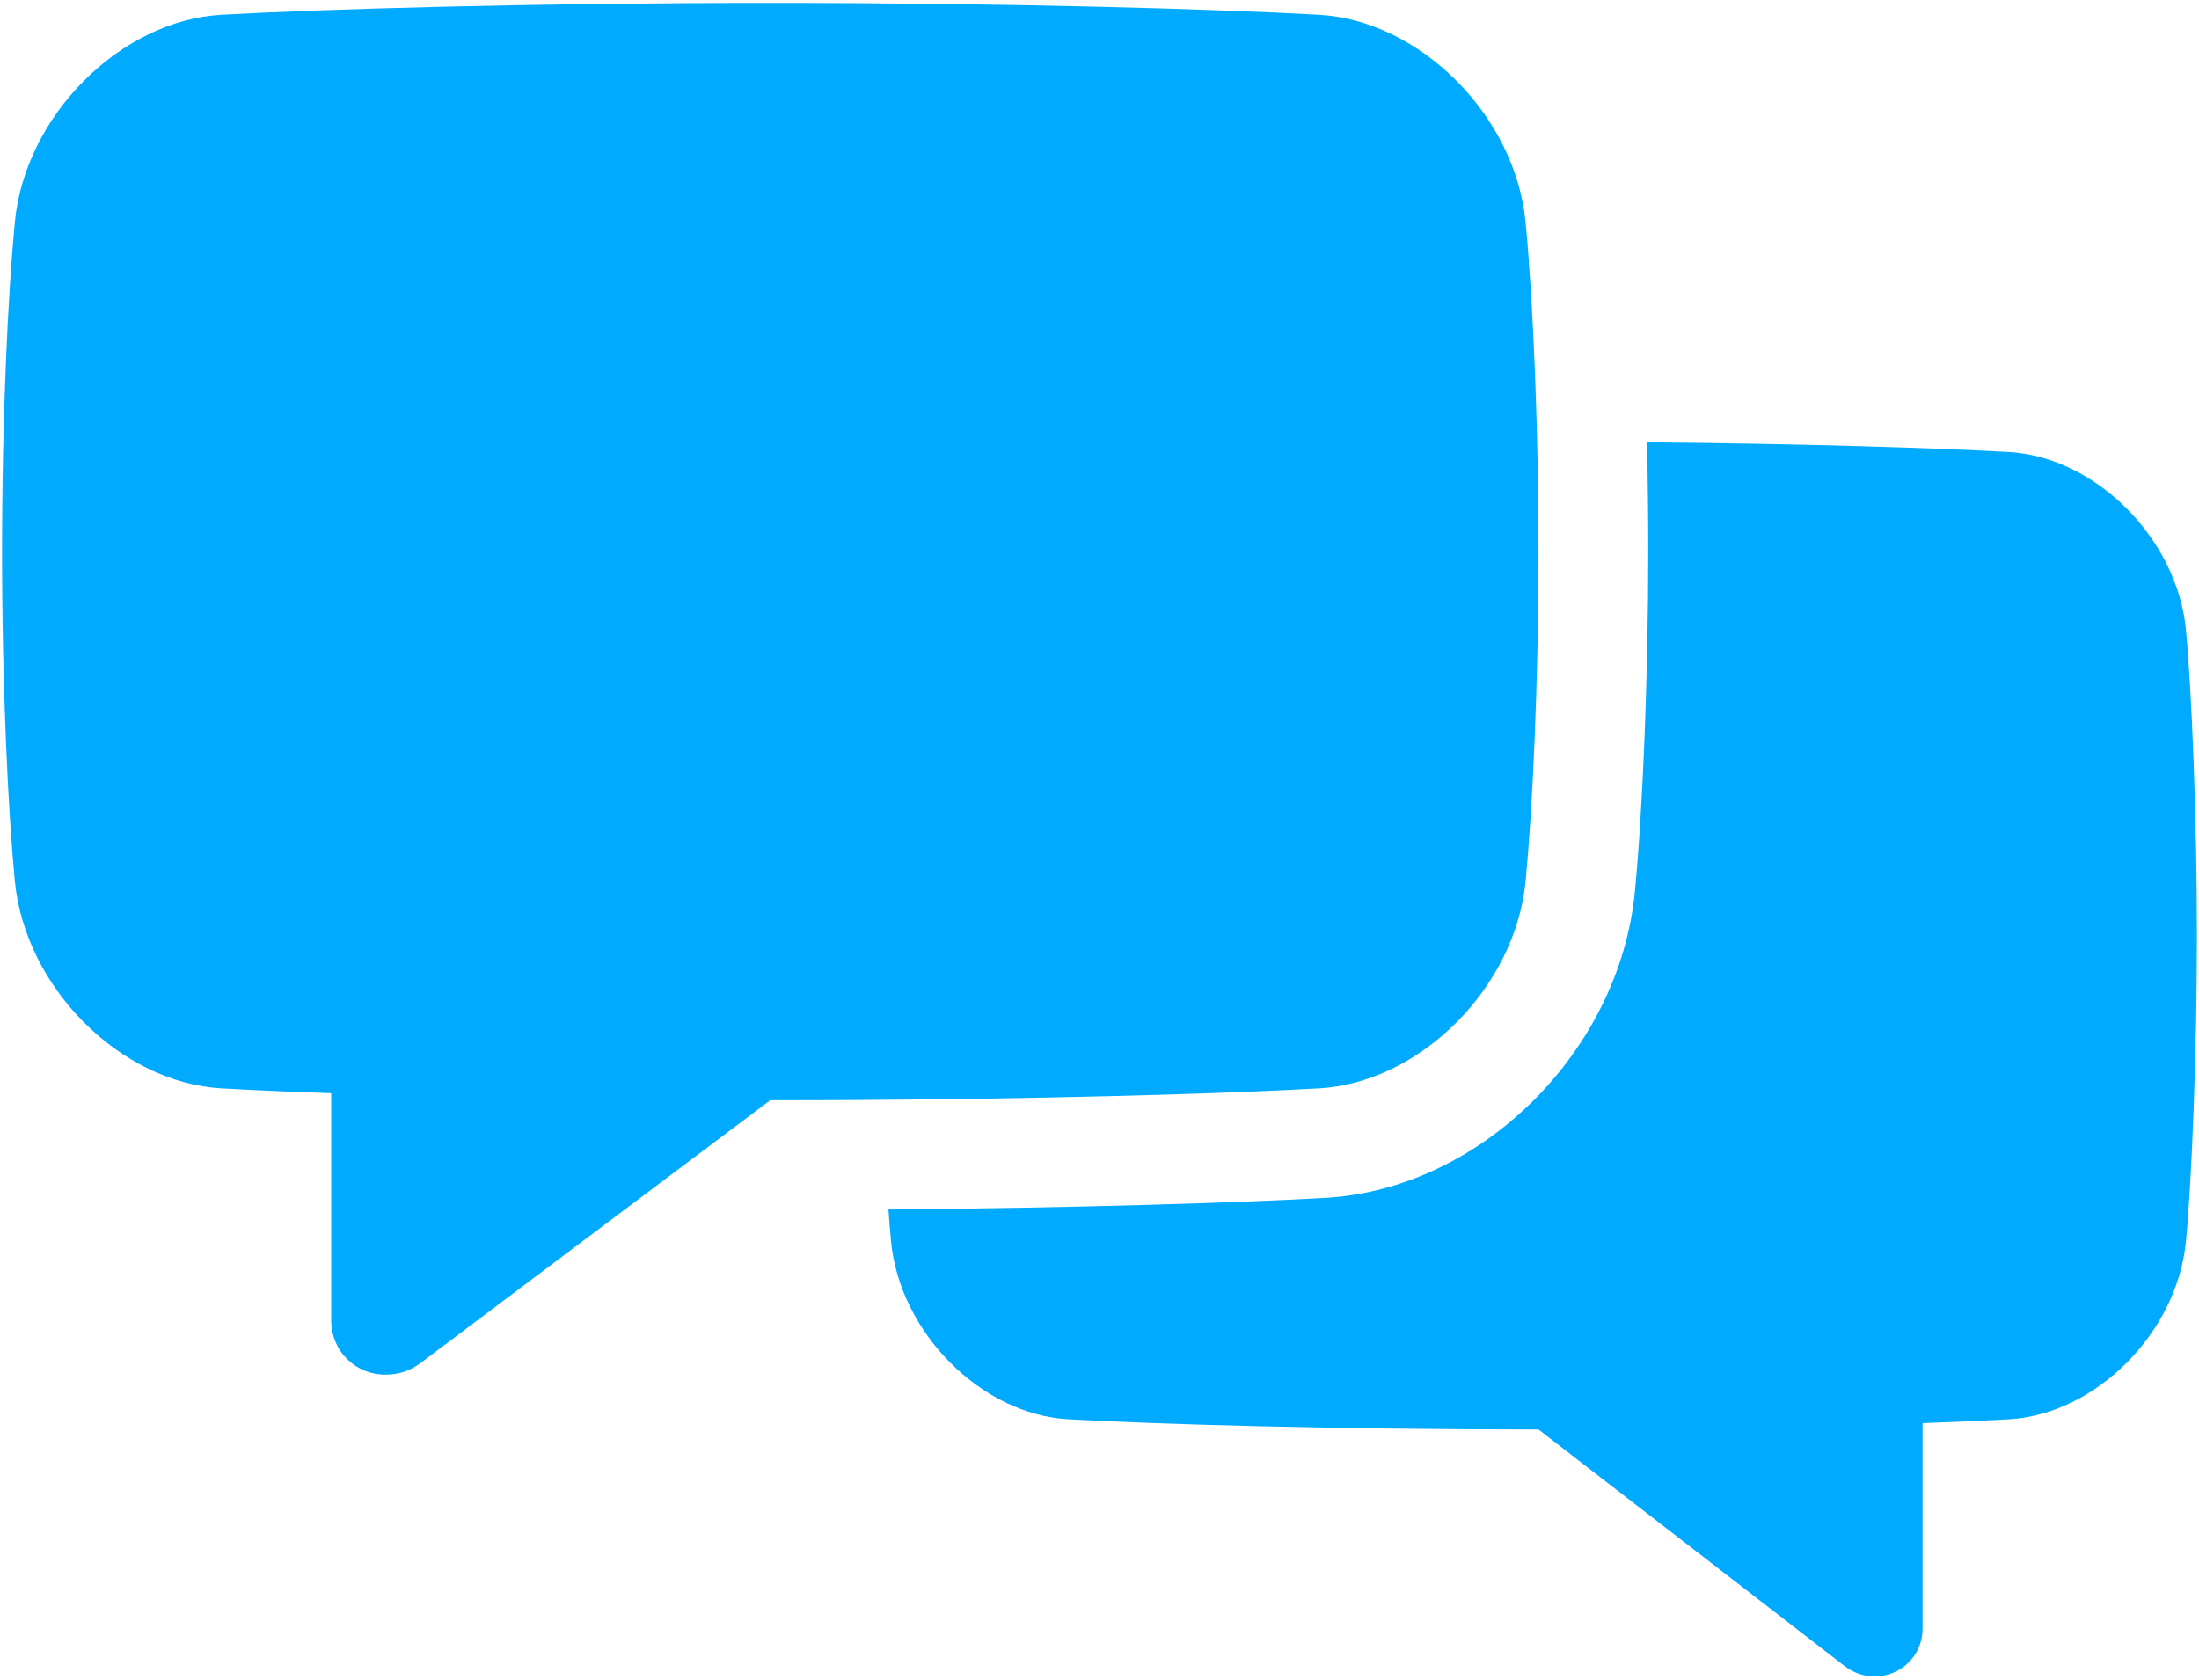 <svg width="398" height="304" viewBox="0 0 398 304" fill="none" xmlns="http://www.w3.org/2000/svg"><g clip-path="url(#clip0_1_266)"><mask id="mask0_1_266" style="mask-type:luminance" maskUnits="userSpaceOnUse" x="0" y="0" width="398" height="304"><path d="M389.138 0H8.862C3.978 0 0.018 3.959 0.018 8.844V295.156C0.018 300.041 3.978 304 8.862 304H389.138C394.022 304 397.982 300.041 397.982 295.156V8.844C397.982 3.959 394.022 0 389.138 0Z" fill="white"/></mask><g mask="url(#mask0_1_266)"><path d="M397.634 169.348C397.634 189.892 396.71 213.584 395.636 224.677C394.046 241.263 379.259 256.001 363.577 256.886C359.416 257.114 354.142 257.352 347.974 257.581V294.862C347.956 297.15 347.03 299.336 345.401 300.941C343.772 302.546 341.572 303.438 339.285 303.422C337.27 303.425 335.317 302.734 333.752 301.466L278.454 258.731C241.746 258.731 209.321 257.778 193.33 256.884C177.649 256 162.861 241.261 161.271 224.676C161.113 223.018 160.954 221.08 160.804 218.916C194.502 218.631 223.76 217.714 239.84 216.811C267.966 215.241 293.113 190.343 295.906 161.315C297.366 146.049 298.319 121.905 298.319 99.827C298.319 93.322 298.24 86.638 298.081 80.053C326.47 80.311 350.509 81.076 363.58 81.81C379.261 82.695 394.05 97.433 395.639 114.019C396.706 125.114 397.634 148.801 397.634 169.348Z" fill="#00AAFF"/><path d="M278.451 99.829C278.451 123.795 277.369 146.466 276.128 159.418C274.273 178.764 257.011 195.955 238.726 196.988C236.77 197.097 234.605 197.208 232.251 197.316C230.751 197.386 229.172 197.459 227.523 197.524C225.924 197.593 224.265 197.654 222.538 197.724C221.833 197.744 221.127 197.772 220.398 197.802C219.669 197.832 218.939 197.852 218.184 197.882C217.471 197.902 216.757 197.922 216.044 197.952H215.901C215.136 197.981 214.351 198.001 213.568 198.03C213.459 198.04 213.359 198.04 213.26 198.04L210.391 198.131C197.777 198.509 182.869 198.825 166.641 198.995L159.794 199.054C156.276 199.093 152.701 199.113 149.087 199.123C147.598 199.133 146.091 199.133 144.579 199.133C142.866 199.143 141.132 199.143 139.394 199.143L76.195 246.636C74.392 248.045 72.168 248.808 69.879 248.801C67.301 248.854 64.807 247.883 62.944 246.099C61.082 244.315 60.004 241.865 59.947 239.287V197.863C52.032 197.586 45.308 197.293 40.084 196.989C21.8 195.956 4.539 178.765 2.682 159.419C1.441 146.468 0.358 123.804 0.358 99.83C0.358 75.855 1.441 53.191 2.682 40.24C4.537 20.893 21.799 3.702 40.084 2.669C58.736 1.627 96.578 0.514 139.399 0.514C182.221 0.514 220.062 1.627 238.715 2.669C256.998 3.702 274.259 20.893 276.117 40.24C276.276 41.859 276.425 43.627 276.574 45.534C276.603 45.962 276.633 46.398 276.673 46.835C276.783 48.364 276.901 49.964 277.001 51.641C277.051 52.355 277.09 53.082 277.144 53.817C277.361 57.55 277.571 61.603 277.749 65.903C277.78 66.678 277.81 67.453 277.84 68.247C278.088 74.667 278.277 81.565 278.366 88.716C278.376 89.411 278.386 90.106 278.396 90.812C278.405 92.113 278.425 93.433 278.425 94.754C278.435 95.599 278.435 96.443 278.435 97.288C278.435 98.132 278.451 98.974 278.451 99.829Z" fill="#00AAFF"/></g></g><defs><clipPath id="clip0_1_266"><rect width="397.964" height="304" fill="white" transform="translate(0.018)"/></clipPath></defs></svg>